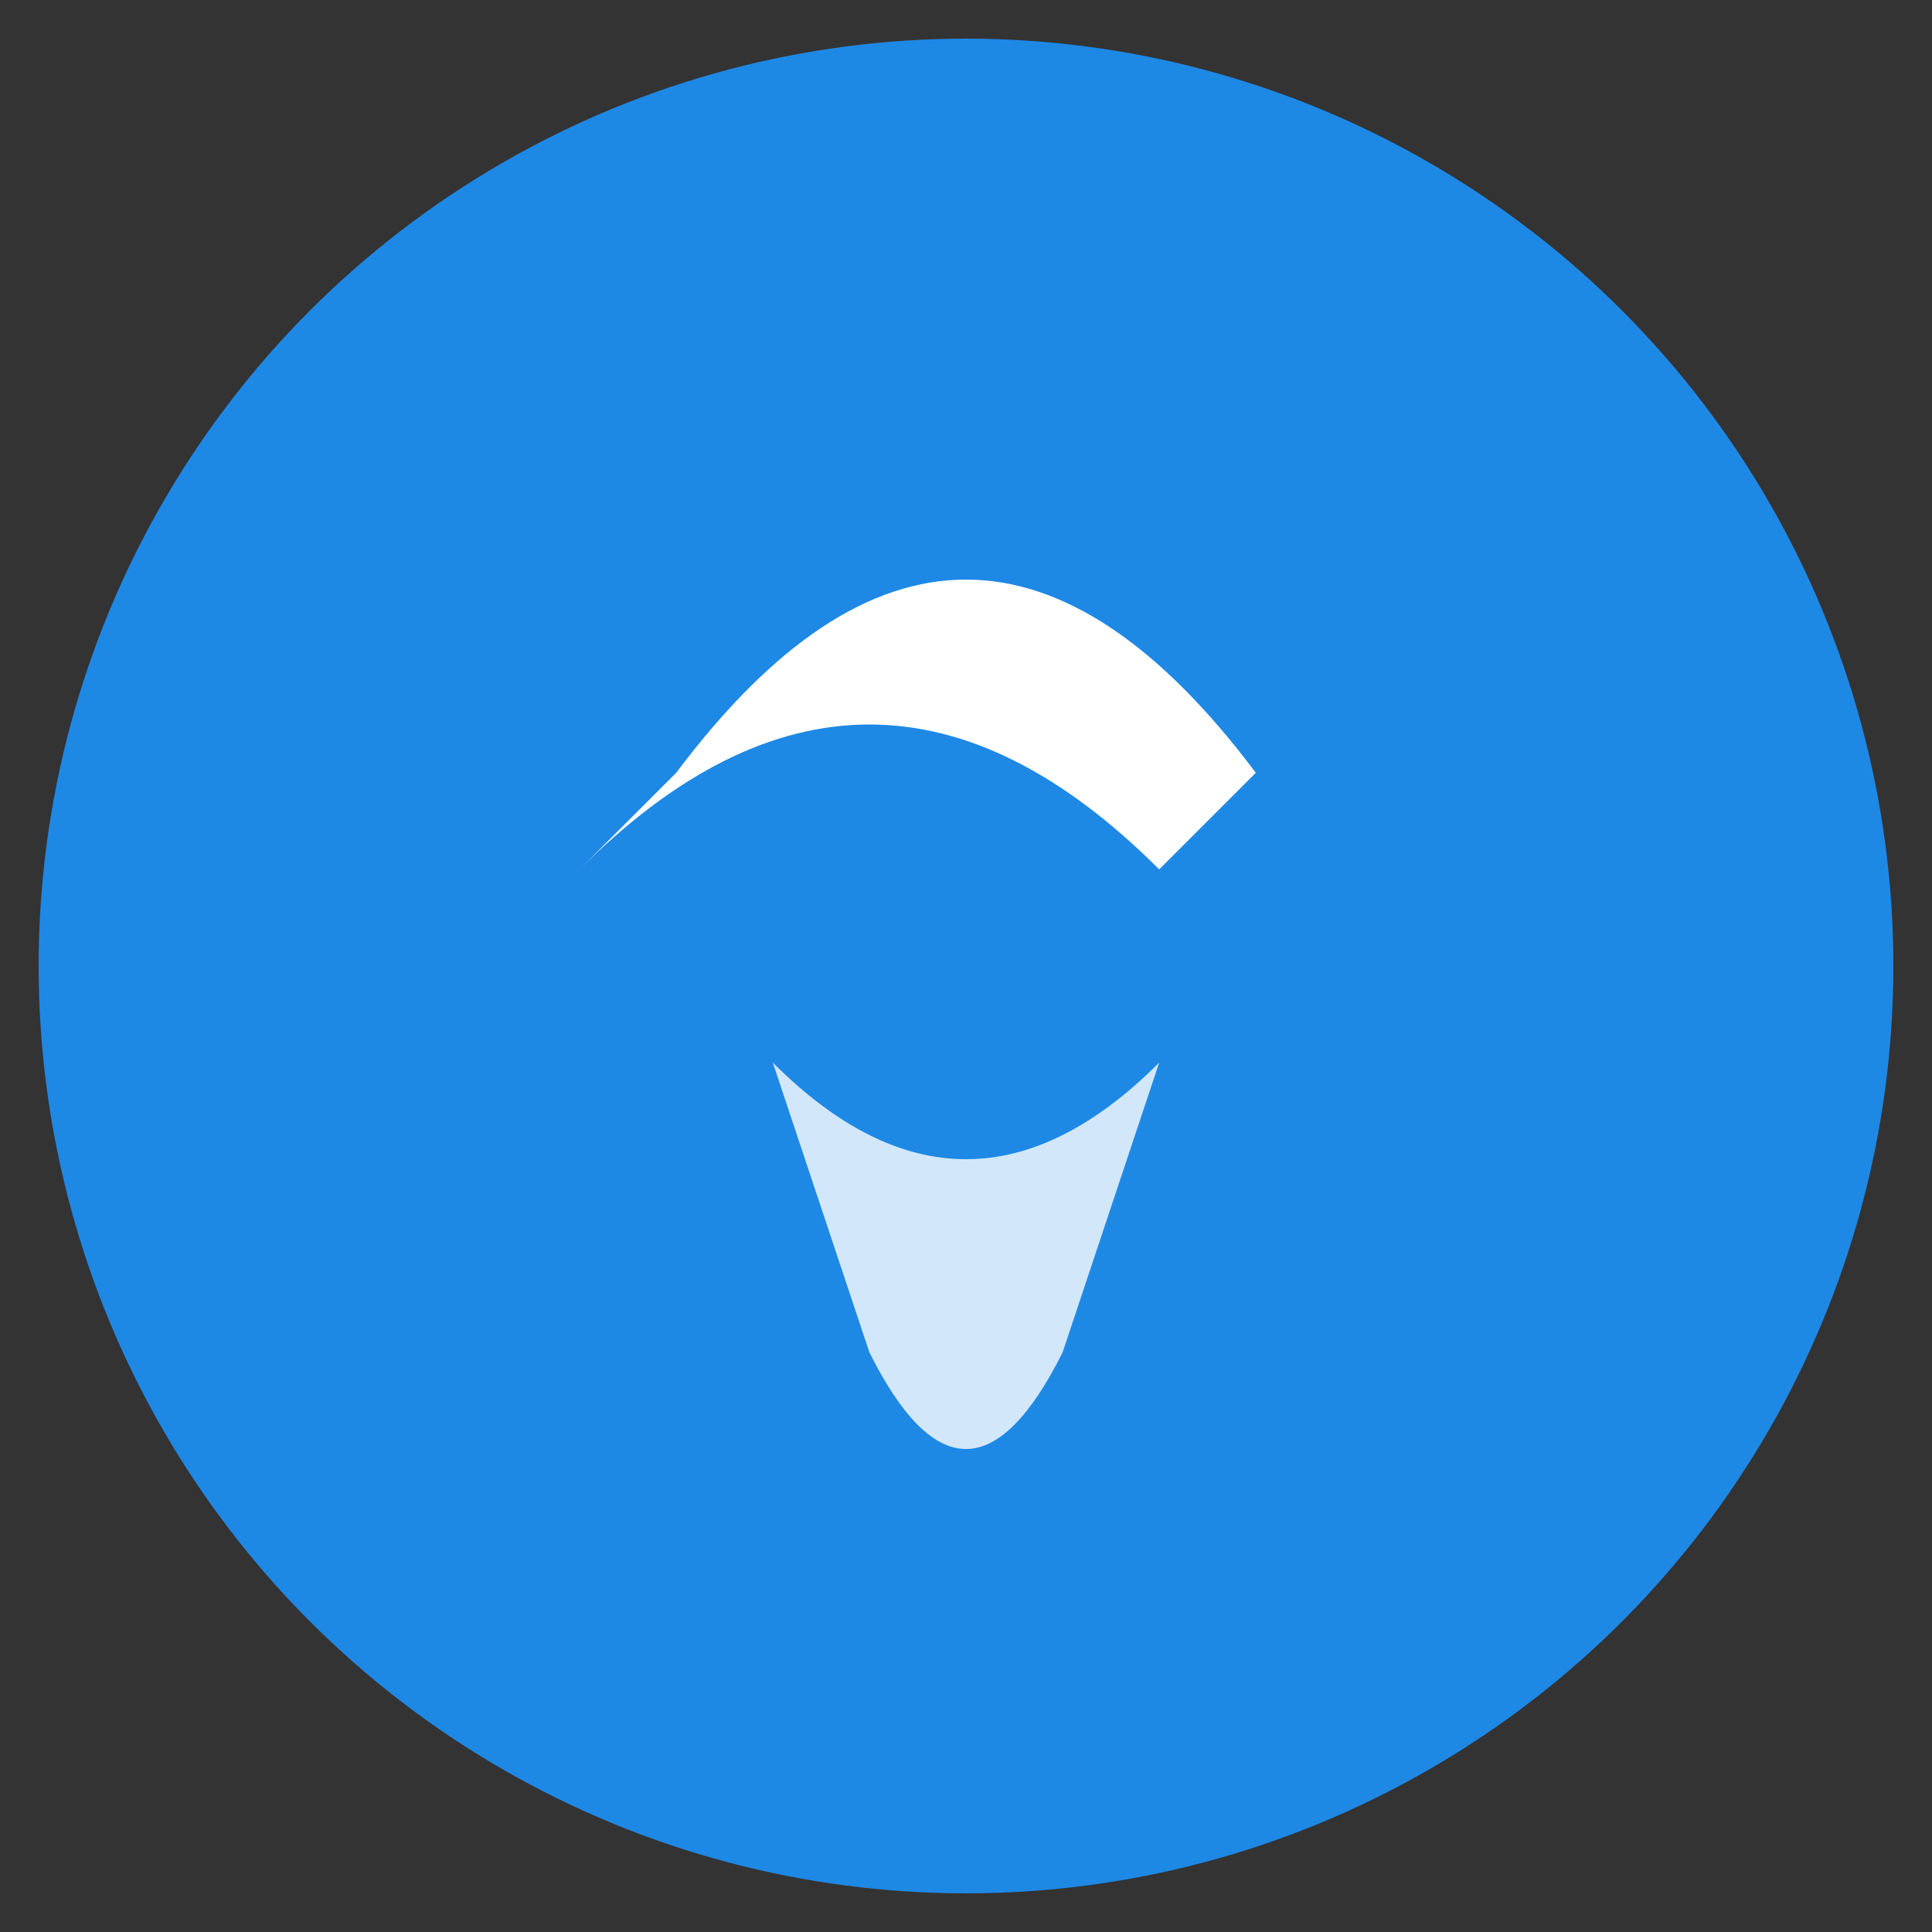 <svg xmlns="http://www.w3.org/2000/svg" viewBox="0 0 100 100">
  <rect x="0" y="0" width="100" height="100" fill="#333333" stroke="none"/>
  <circle cx="50" cy="50" r="48" fill="#1E88E5"/>
  <path d="M30 45 Q45 30 60 45 L65 40 Q50 20 35 40 Z" fill="white"/>
  <path d="M40 55 Q50 65 60 55 L55 70 Q50 80 45 70 Z" fill="white" opacity="0.8"/>
</svg>